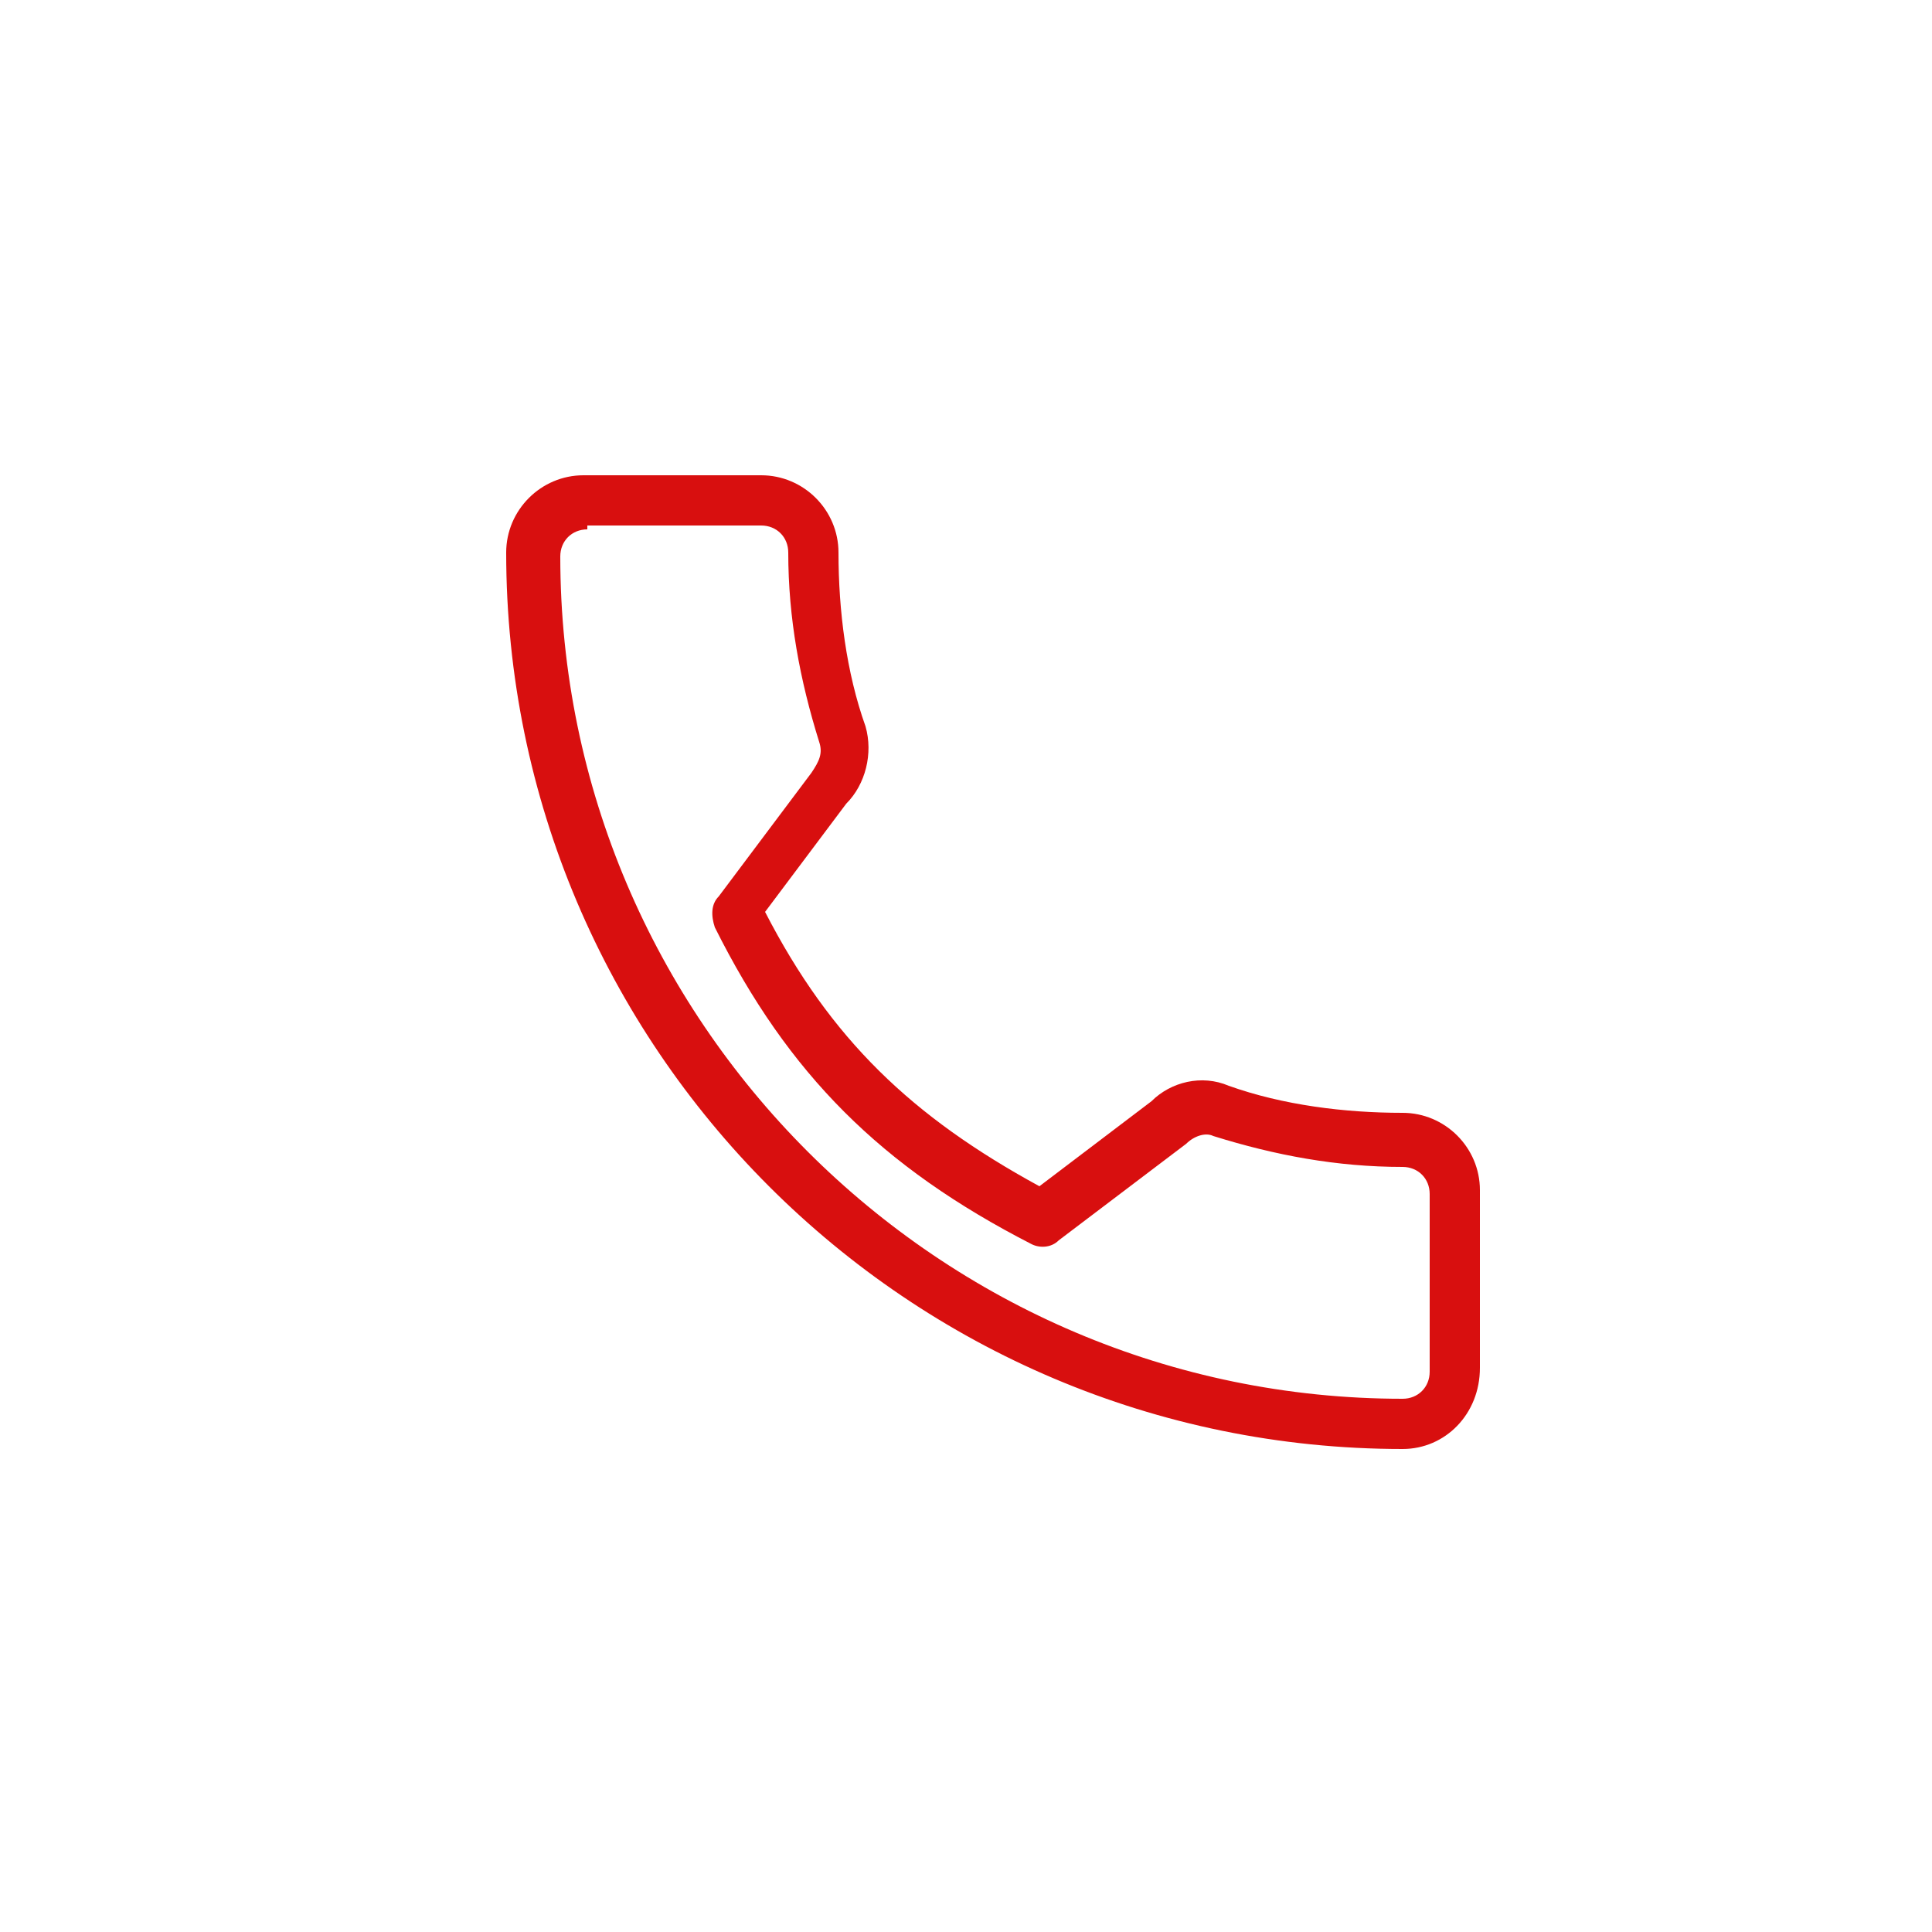 <?xml version="1.0" encoding="utf-8"?>
<!-- Generator: Adobe Illustrator 19.0.0, SVG Export Plug-In . SVG Version: 6.00 Build 0)  -->
<svg version="1.1" id="Layer_1" xmlns="http://www.w3.org/2000/svg" xmlns:xlink="http://www.w3.org/1999/xlink" x="0px" y="0px"
	 viewBox="-238.4 372.1 50 50" style="enable-background:new -238.4 372.1 50 50;" xml:space="preserve">
<style type="text/css">
	.st0{fill:#D80F0F;}
</style>
<path class="st0" d="M-202.1,409.6c-12.8,0-23.2-10.4-23.2-23.2c0-1.1,0.9-2,2-2h4.6c1.1,0,2,0.9,2,2c0,1.5,0.2,3.1,0.7,4.5
	c0.2,0.7,0,1.5-0.5,2l-2.1,2.8c1.7,3.3,3.8,5.3,7.1,7.1l2.9-2.2c0.5-0.5,1.3-0.7,2-0.4c1.4,0.5,3,0.7,4.5,0.7c1.1,0,2,0.9,2,2v4.6
	C-200.1,408.7-201,409.6-202.1,409.6z M-223.2,385.8c-0.4,0-0.7,0.3-0.7,0.7c0,12,9.8,21.8,21.8,21.8c0.4,0,0.7-0.3,0.7-0.7V403
	c0-0.4-0.3-0.7-0.7-0.7c-1.7,0-3.3-0.3-4.9-0.8c-0.2-0.1-0.5,0-0.7,0.2l-3.3,2.5c-0.2,0.2-0.5,0.2-0.7,0.1c-3.9-2-6.3-4.4-8.2-8.2
	c-0.1-0.3-0.1-0.6,0.1-0.8l2.4-3.2c0.2-0.3,0.3-0.5,0.2-0.8c-0.5-1.6-0.8-3.2-0.8-4.9c0-0.4-0.3-0.7-0.7-0.7h-4.5V385.8z"/>
</svg>

